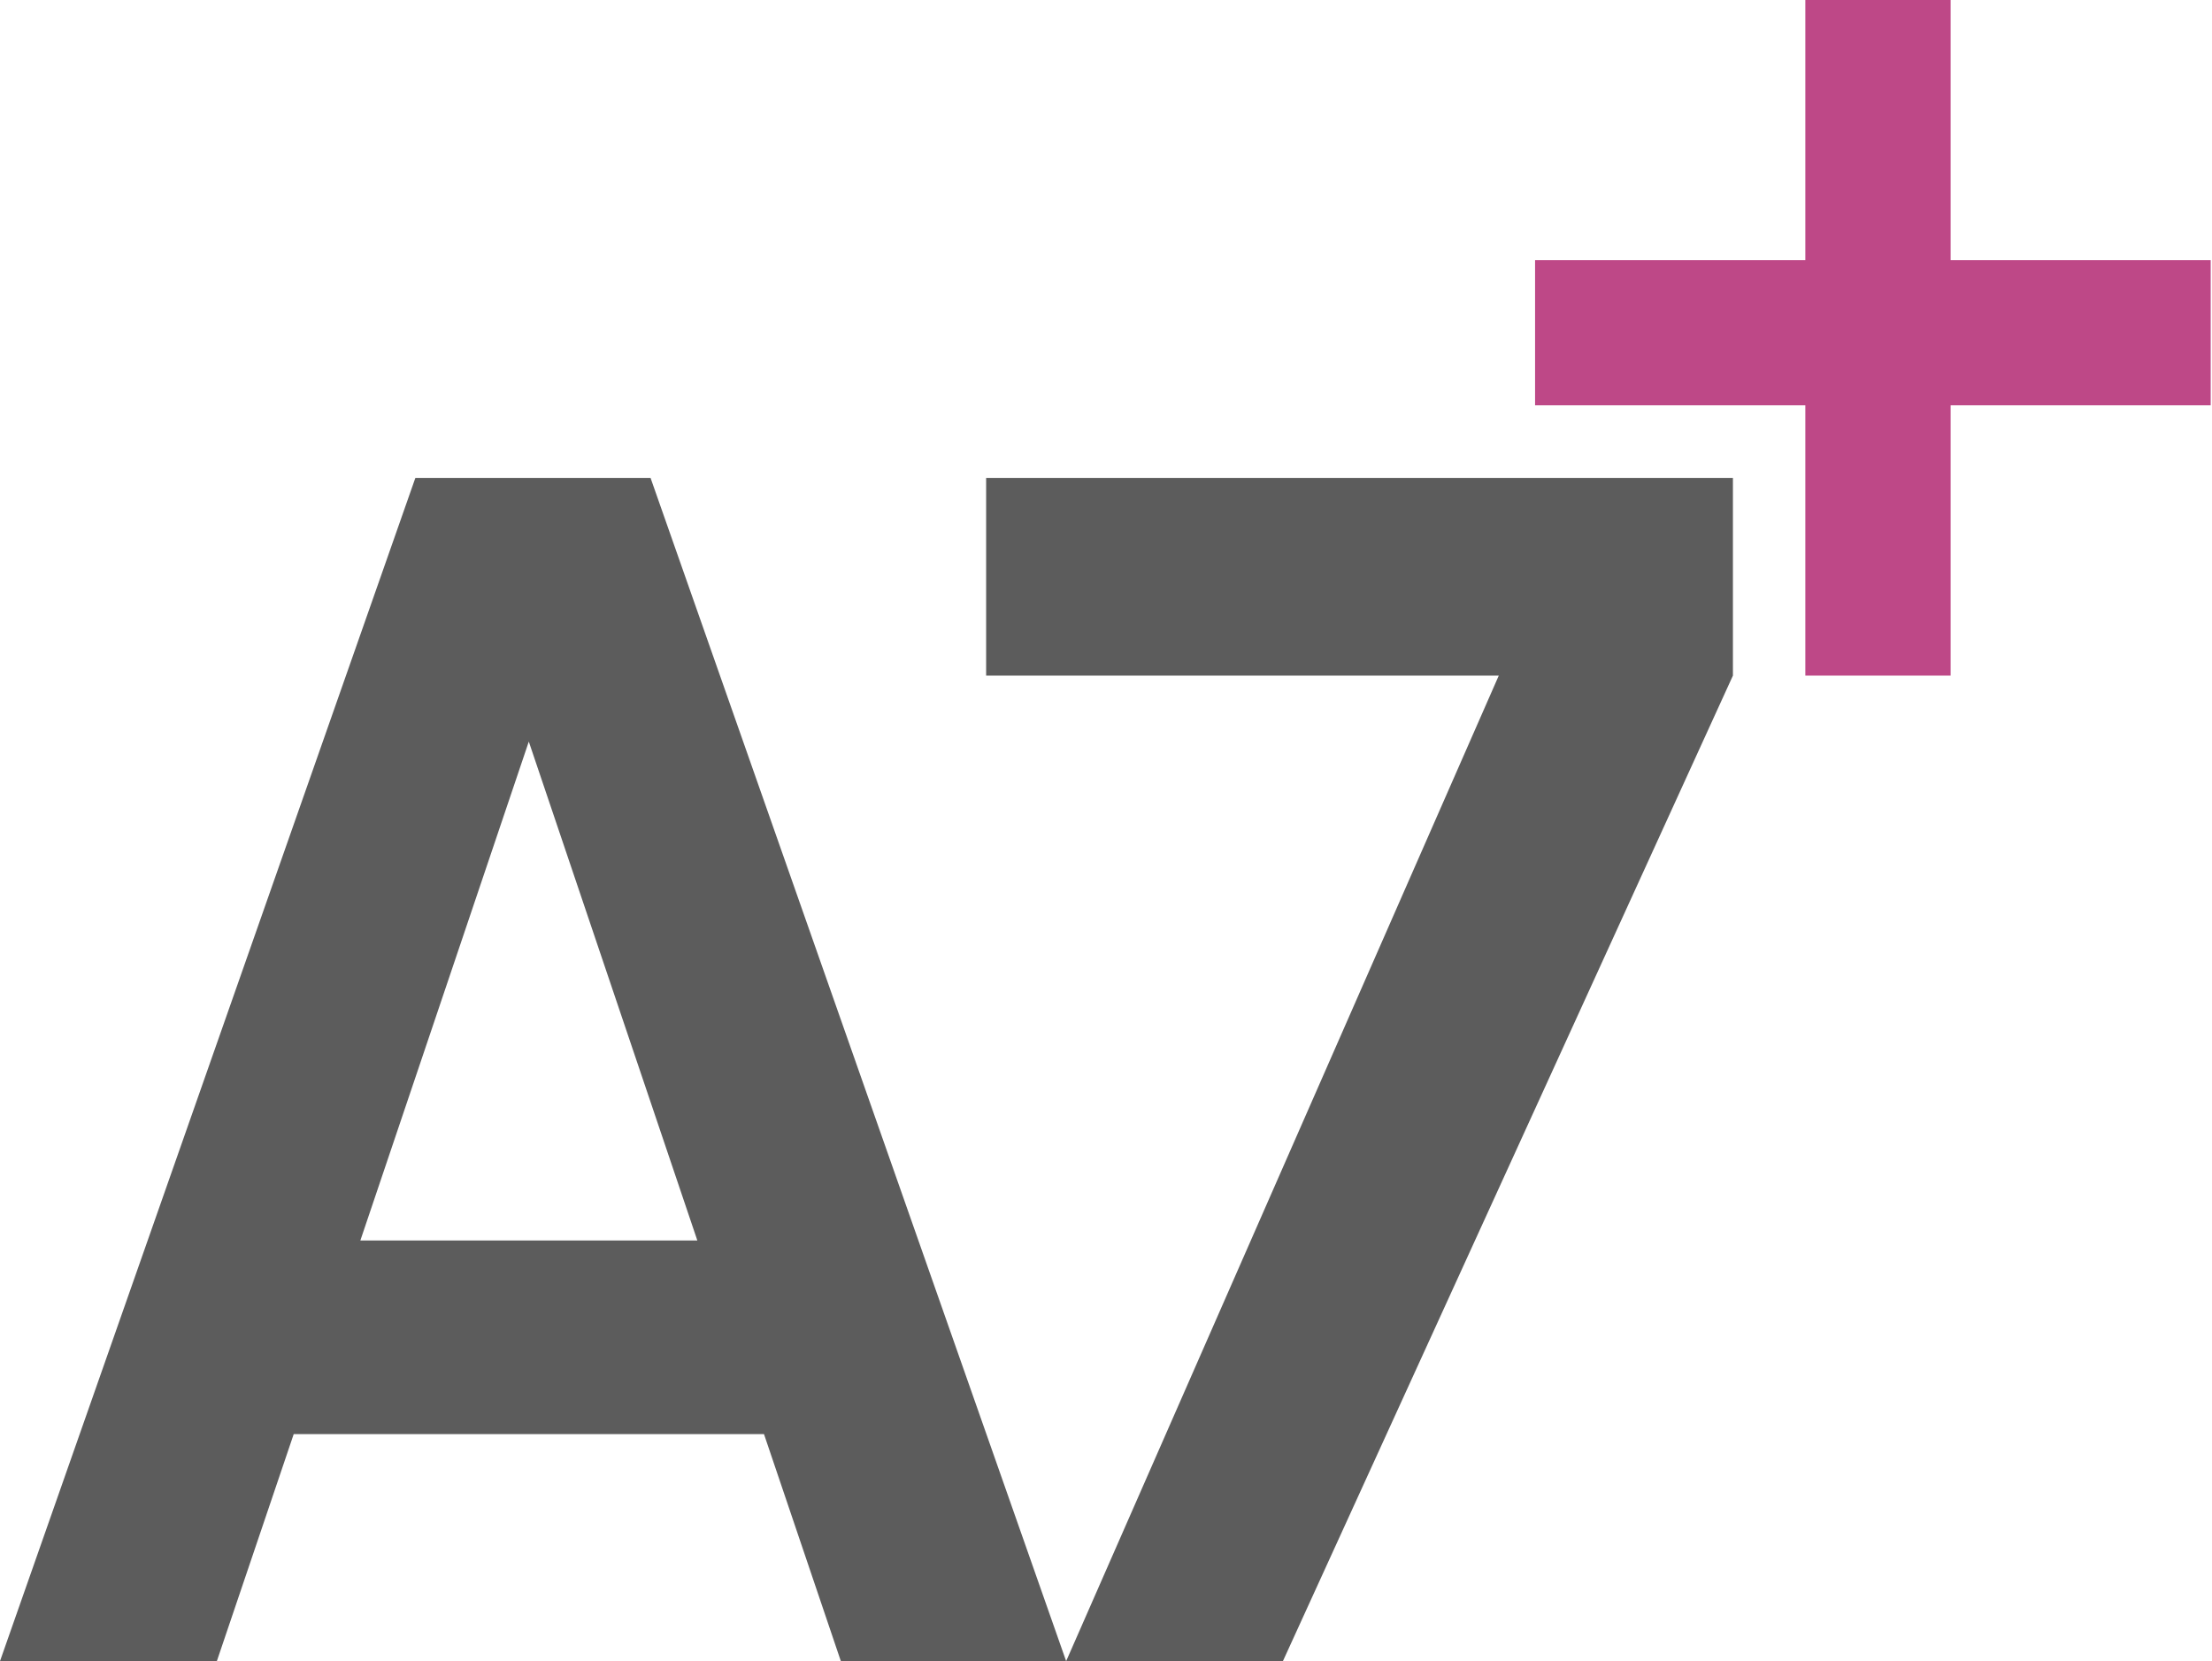 <?xml version="1.0" encoding="UTF-8"?>
<svg id="Calque_1" xmlns="http://www.w3.org/2000/svg" version="1.1" viewBox="0 0 234 175.7">
  <!-- Generator: Adobe Illustrator 29.8.1, SVG Export Plug-In . SVG Version: 2.1.1 Build 2)  -->
  <defs>
    <style>
      .st0 {
        fill: #be4887;
      }

      .st1 {
        fill: #5c5c5c;
      }
    </style>
  </defs>
  <path class="st0" d="M206.35,27.52V0h-15.37v27.52h-28.59v15.35h28.59v28.59h15.37v-28.59h27.51v-15.35h-27.51Z"/>
  <path class="st1" d="M88.95,175.7l-8.13-24.01H31.07l-8.13,24.01H0L43.94,50.55h24.88l43.96,125.14s-23.83,0-23.83,0ZM55.94,78.44l-17.82,52.77h35.65s-17.83-52.77-17.83-52.77ZM104.32,50.55v20.91h54.23l-45.76,104.23h22.93l47.6-104.23v-20.91h-78.99Z"/>
</svg>